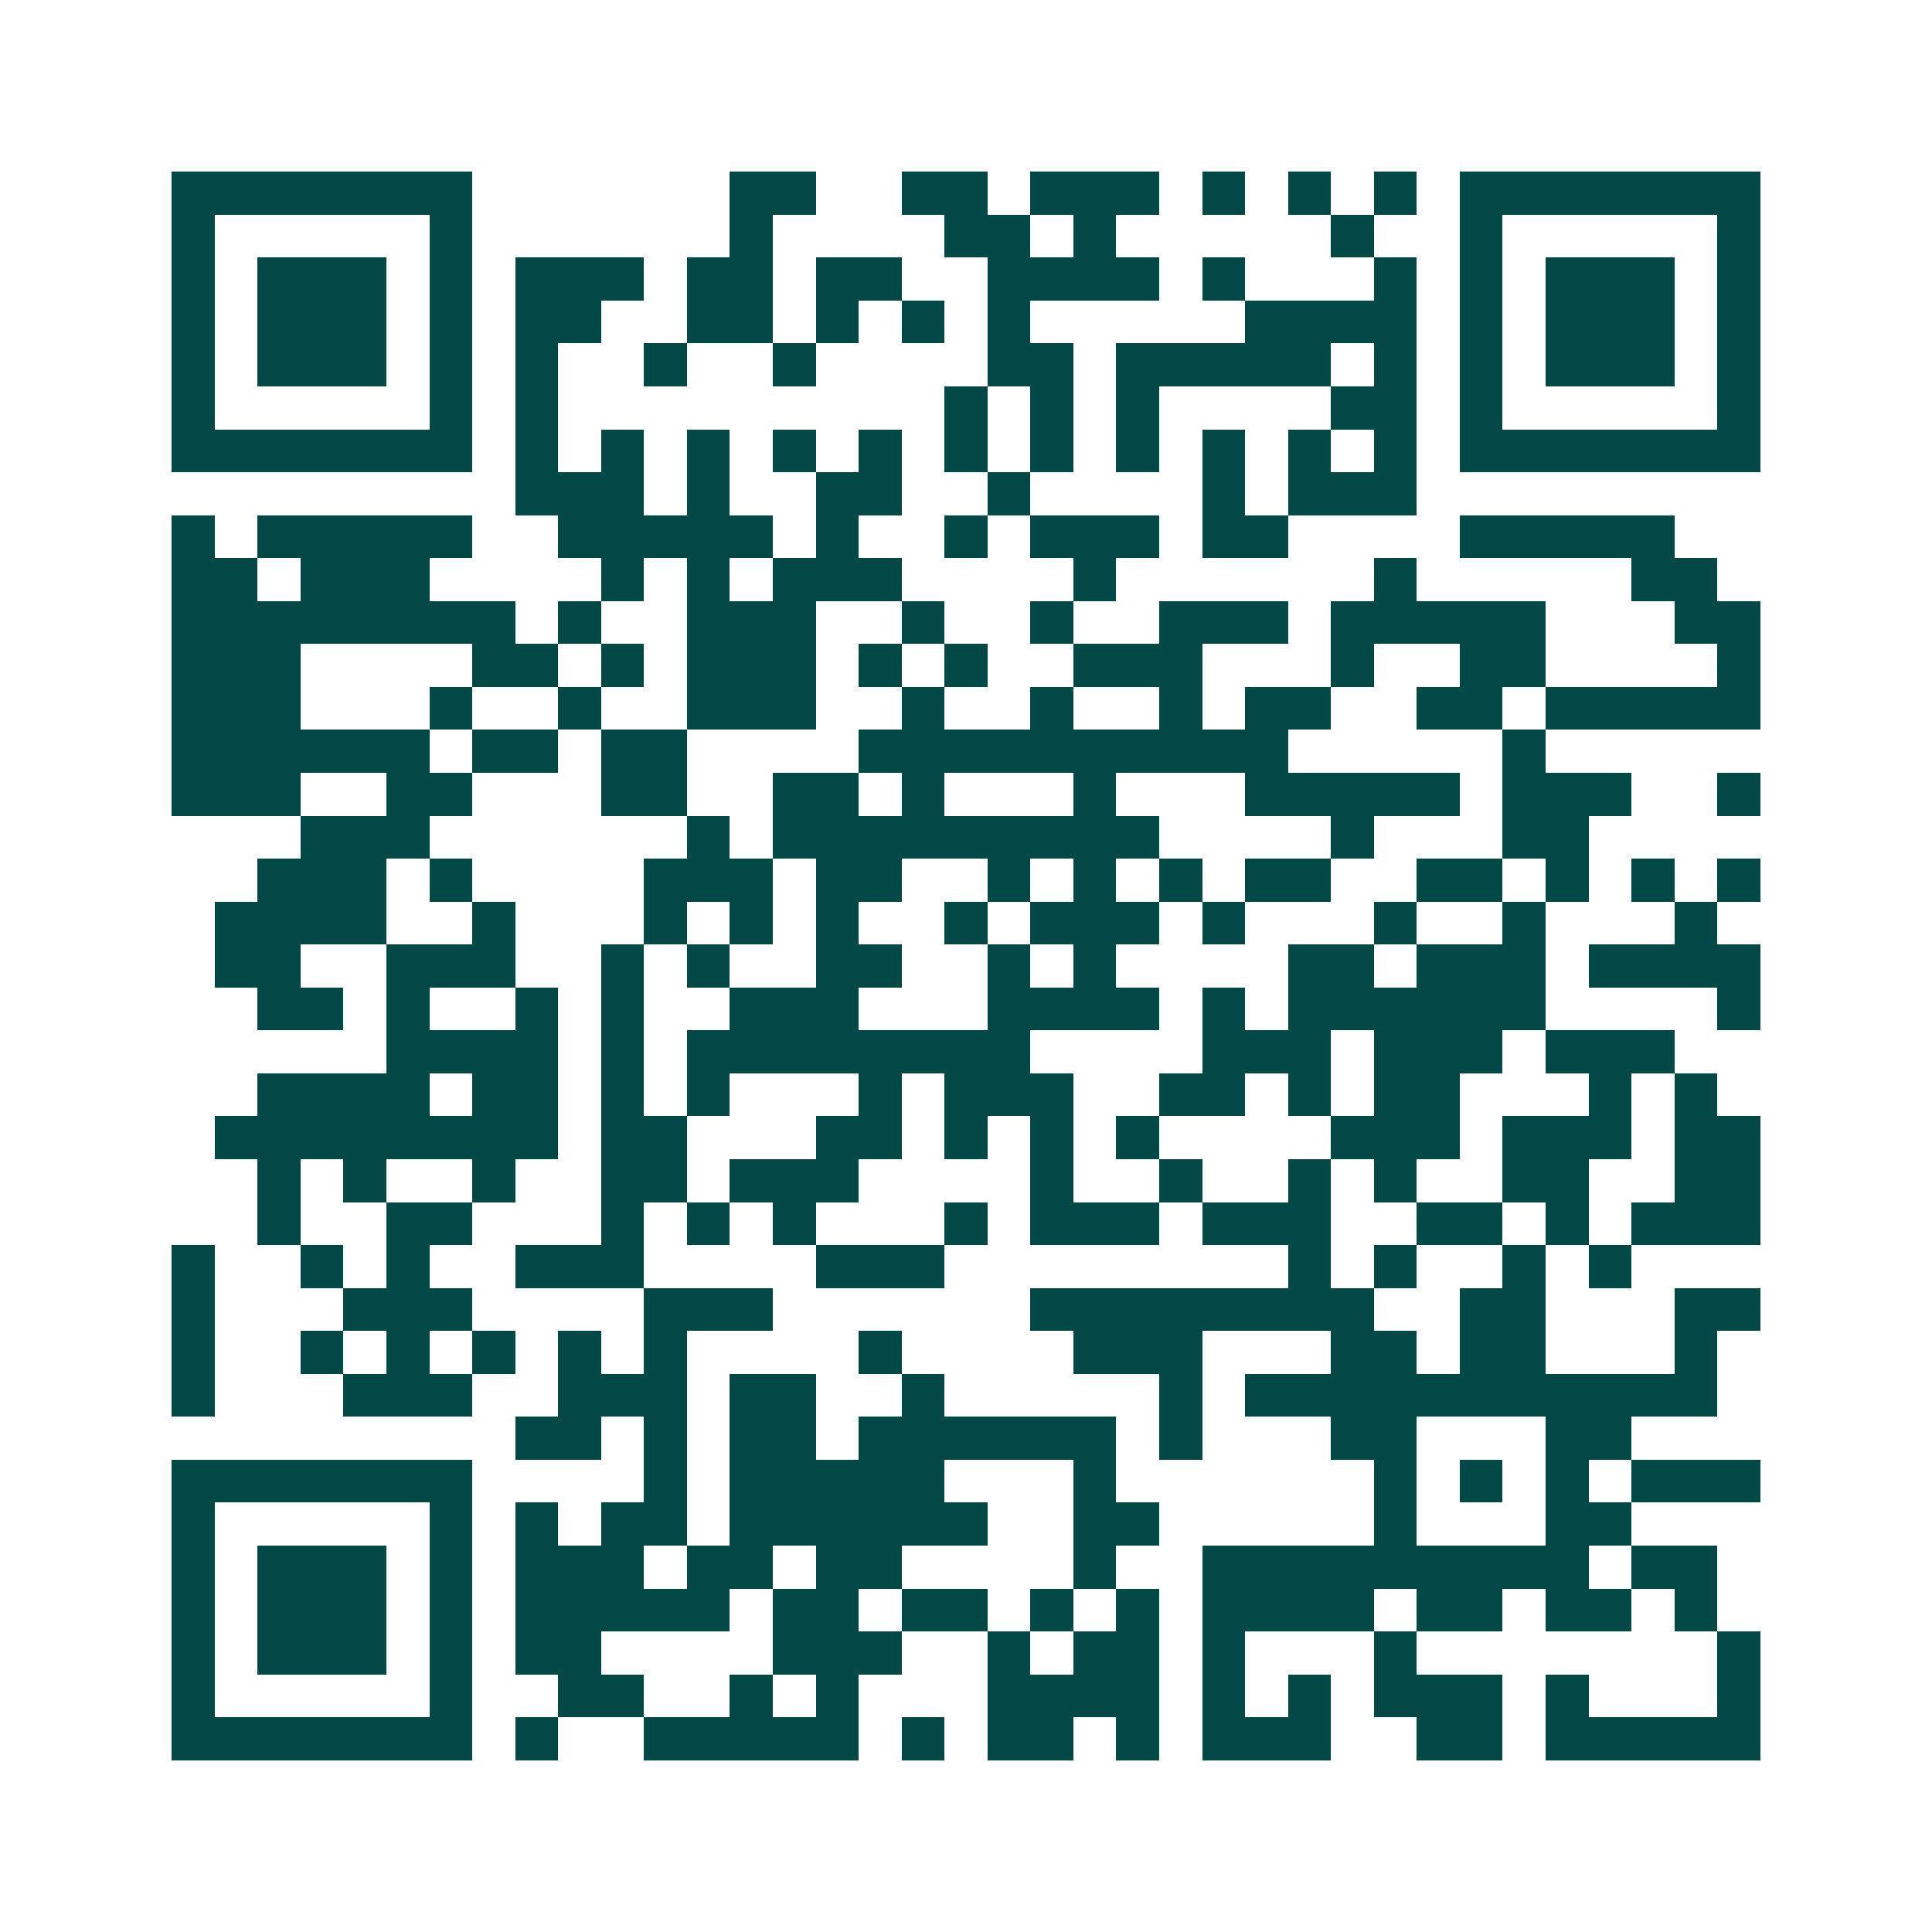 <svg xmlns="http://www.w3.org/2000/svg" width="200" height="200" viewBox="0 0 45 45" shape-rendering="crispEdges"><path fill="#ffffff" d="M0 0h45v45H0z"/><path stroke="#014847" d="M4 4.5h7m6 0h2m2 0h2m1 0h3m1 0h1m1 0h1m1 0h1m1 0h7M4 5.5h1m5 0h1m6 0h1m4 0h2m1 0h1m5 0h1m2 0h1m5 0h1M4 6.5h1m1 0h3m1 0h1m1 0h3m1 0h2m1 0h2m2 0h4m1 0h1m3 0h1m1 0h1m1 0h3m1 0h1M4 7.5h1m1 0h3m1 0h1m1 0h2m2 0h2m1 0h1m1 0h1m1 0h1m5 0h4m1 0h1m1 0h3m1 0h1M4 8.5h1m1 0h3m1 0h1m1 0h1m2 0h1m2 0h1m4 0h2m1 0h5m1 0h1m1 0h1m1 0h3m1 0h1M4 9.5h1m5 0h1m1 0h1m9 0h1m1 0h1m1 0h1m4 0h2m1 0h1m5 0h1M4 10.5h7m1 0h1m1 0h1m1 0h1m1 0h1m1 0h1m1 0h1m1 0h1m1 0h1m1 0h1m1 0h1m1 0h1m1 0h7M12 11.5h3m1 0h1m2 0h2m2 0h1m4 0h1m1 0h3M4 12.5h1m1 0h5m2 0h5m1 0h1m2 0h1m1 0h3m1 0h2m4 0h5M4 13.5h2m1 0h3m4 0h1m1 0h1m1 0h3m4 0h1m6 0h1m5 0h2M4 14.5h8m1 0h1m2 0h3m2 0h1m2 0h1m2 0h3m1 0h5m3 0h2M4 15.5h3m4 0h2m1 0h1m1 0h3m1 0h1m1 0h1m2 0h3m3 0h1m2 0h2m4 0h1M4 16.5h3m3 0h1m2 0h1m2 0h3m2 0h1m2 0h1m2 0h1m1 0h2m2 0h2m1 0h5M4 17.5h6m1 0h2m1 0h2m4 0h10m5 0h1M4 18.5h3m2 0h2m3 0h2m2 0h2m1 0h1m3 0h1m3 0h5m1 0h3m2 0h1M7 19.5h3m6 0h1m1 0h9m4 0h1m3 0h2M6 20.5h3m1 0h1m4 0h3m1 0h2m2 0h1m1 0h1m1 0h1m1 0h2m2 0h2m1 0h1m1 0h1m1 0h1M5 21.5h4m2 0h1m3 0h1m1 0h1m1 0h1m2 0h1m1 0h3m1 0h1m3 0h1m2 0h1m3 0h1M5 22.5h2m2 0h3m2 0h1m1 0h1m2 0h2m2 0h1m1 0h1m4 0h2m1 0h3m1 0h4M6 23.5h2m1 0h1m2 0h1m1 0h1m2 0h3m3 0h4m1 0h1m1 0h6m4 0h1M9 24.5h4m1 0h1m1 0h8m4 0h3m1 0h3m1 0h3M6 25.5h4m1 0h2m1 0h1m1 0h1m3 0h1m1 0h3m2 0h2m1 0h1m1 0h2m3 0h1m1 0h1M5 26.5h8m1 0h2m3 0h2m1 0h1m1 0h1m1 0h1m4 0h3m1 0h3m1 0h2M6 27.5h1m1 0h1m2 0h1m2 0h2m1 0h3m4 0h1m2 0h1m2 0h1m1 0h1m2 0h2m2 0h2M6 28.5h1m2 0h2m3 0h1m1 0h1m1 0h1m3 0h1m1 0h3m1 0h3m2 0h2m1 0h1m1 0h3M4 29.5h1m2 0h1m1 0h1m2 0h3m4 0h3m8 0h1m1 0h1m2 0h1m1 0h1M4 30.5h1m3 0h3m4 0h3m6 0h8m2 0h2m3 0h2M4 31.5h1m2 0h1m1 0h1m1 0h1m1 0h1m1 0h1m4 0h1m4 0h3m3 0h2m1 0h2m3 0h1M4 32.5h1m3 0h3m2 0h3m1 0h2m2 0h1m5 0h1m1 0h11M12 33.5h2m1 0h1m1 0h2m1 0h6m1 0h1m3 0h2m3 0h2M4 34.5h7m4 0h1m1 0h5m3 0h1m6 0h1m1 0h1m1 0h1m1 0h3M4 35.5h1m5 0h1m1 0h1m1 0h2m1 0h6m2 0h2m5 0h1m3 0h2M4 36.5h1m1 0h3m1 0h1m1 0h3m1 0h2m1 0h2m4 0h1m2 0h9m1 0h2M4 37.5h1m1 0h3m1 0h1m1 0h5m1 0h2m1 0h2m1 0h1m1 0h1m1 0h4m1 0h2m1 0h2m1 0h1M4 38.5h1m1 0h3m1 0h1m1 0h2m4 0h3m2 0h1m1 0h2m1 0h1m3 0h1m7 0h1M4 39.5h1m5 0h1m2 0h2m2 0h1m1 0h1m3 0h4m1 0h1m1 0h1m1 0h3m1 0h1m3 0h1M4 40.5h7m1 0h1m2 0h5m1 0h1m1 0h2m1 0h1m1 0h3m2 0h2m1 0h5"/></svg>
